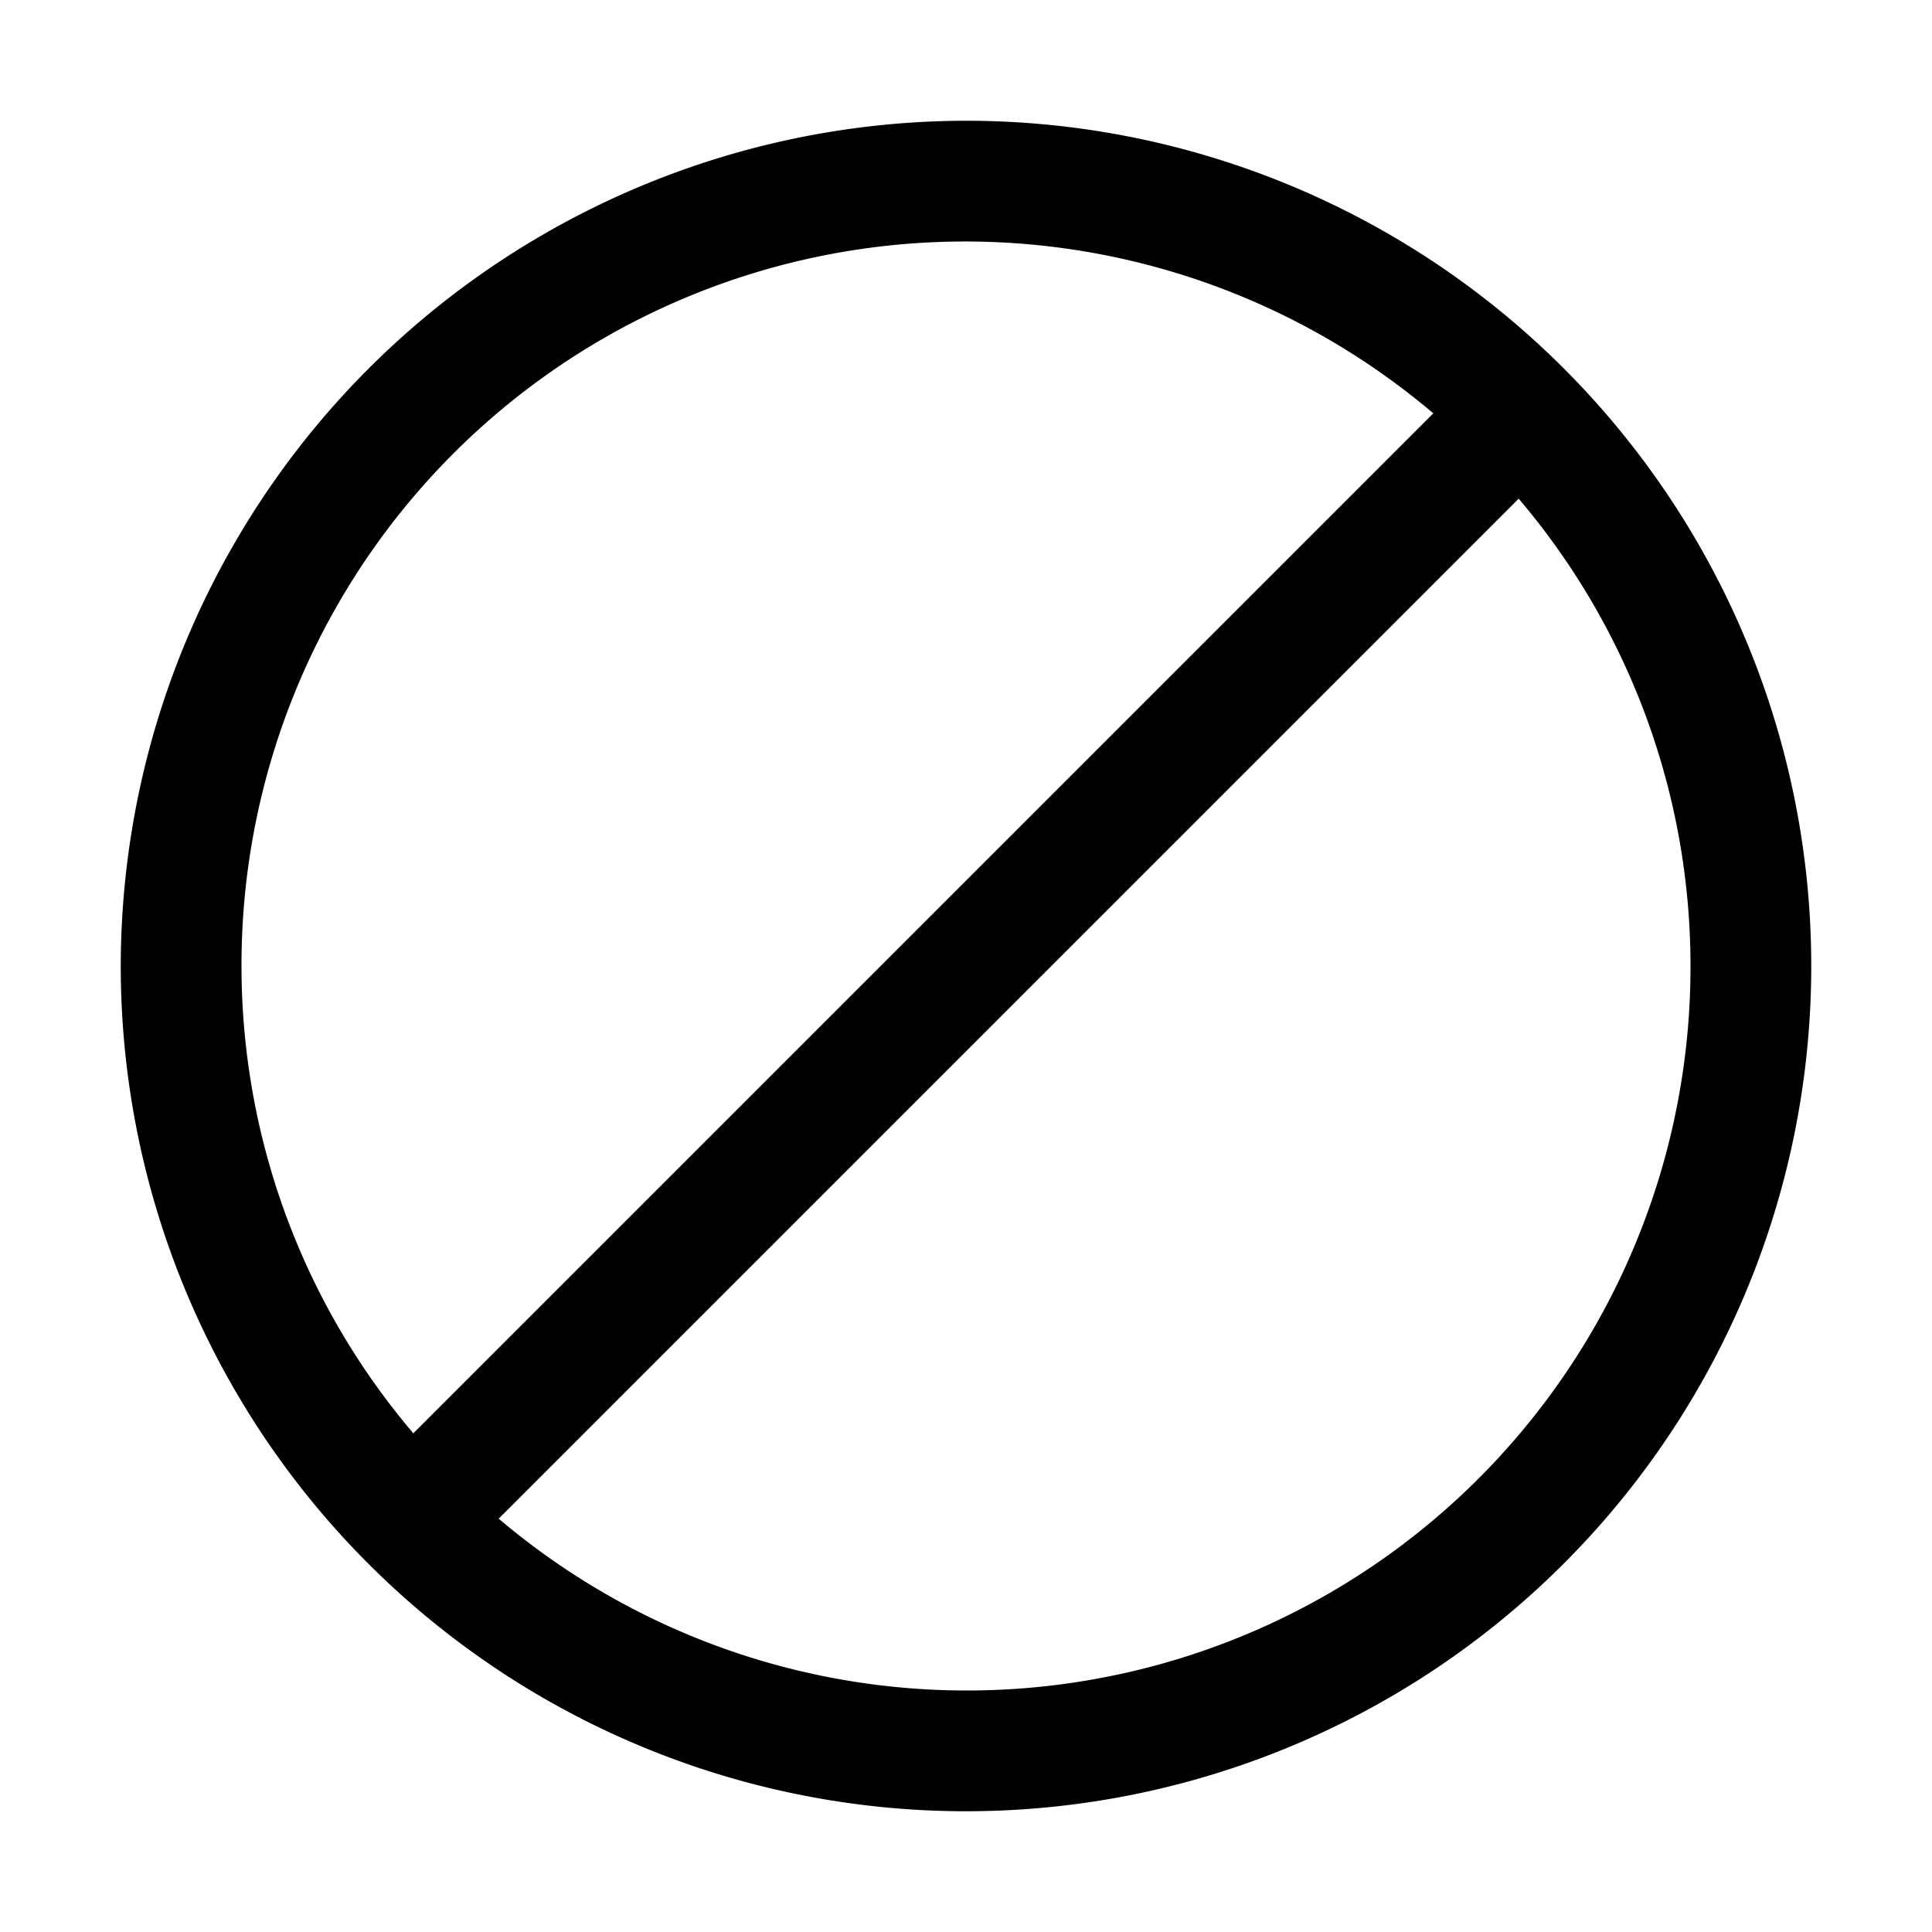 <?xml version="1.0" encoding="utf-8"?><!-- Скачано с сайта svg4.ru / Downloaded from svg4.ru -->
<svg width="800px" height="800px" viewBox="0 0 16 16" xmlns="http://www.w3.org/2000/svg" fill="#000000"><path d="M8 1a7 7 0 1 1-7 7 7.008 7.008 0 0 1 7-7zM2 8c0 1.418.504 2.79 1.423 3.87l8.447-8.447A5.993 5.993 0 0 0 2 8zm12 0c0-1.418-.504-2.79-1.423-3.87L4.13 12.577A5.993 5.993 0 0 0 14 8z"/></svg>